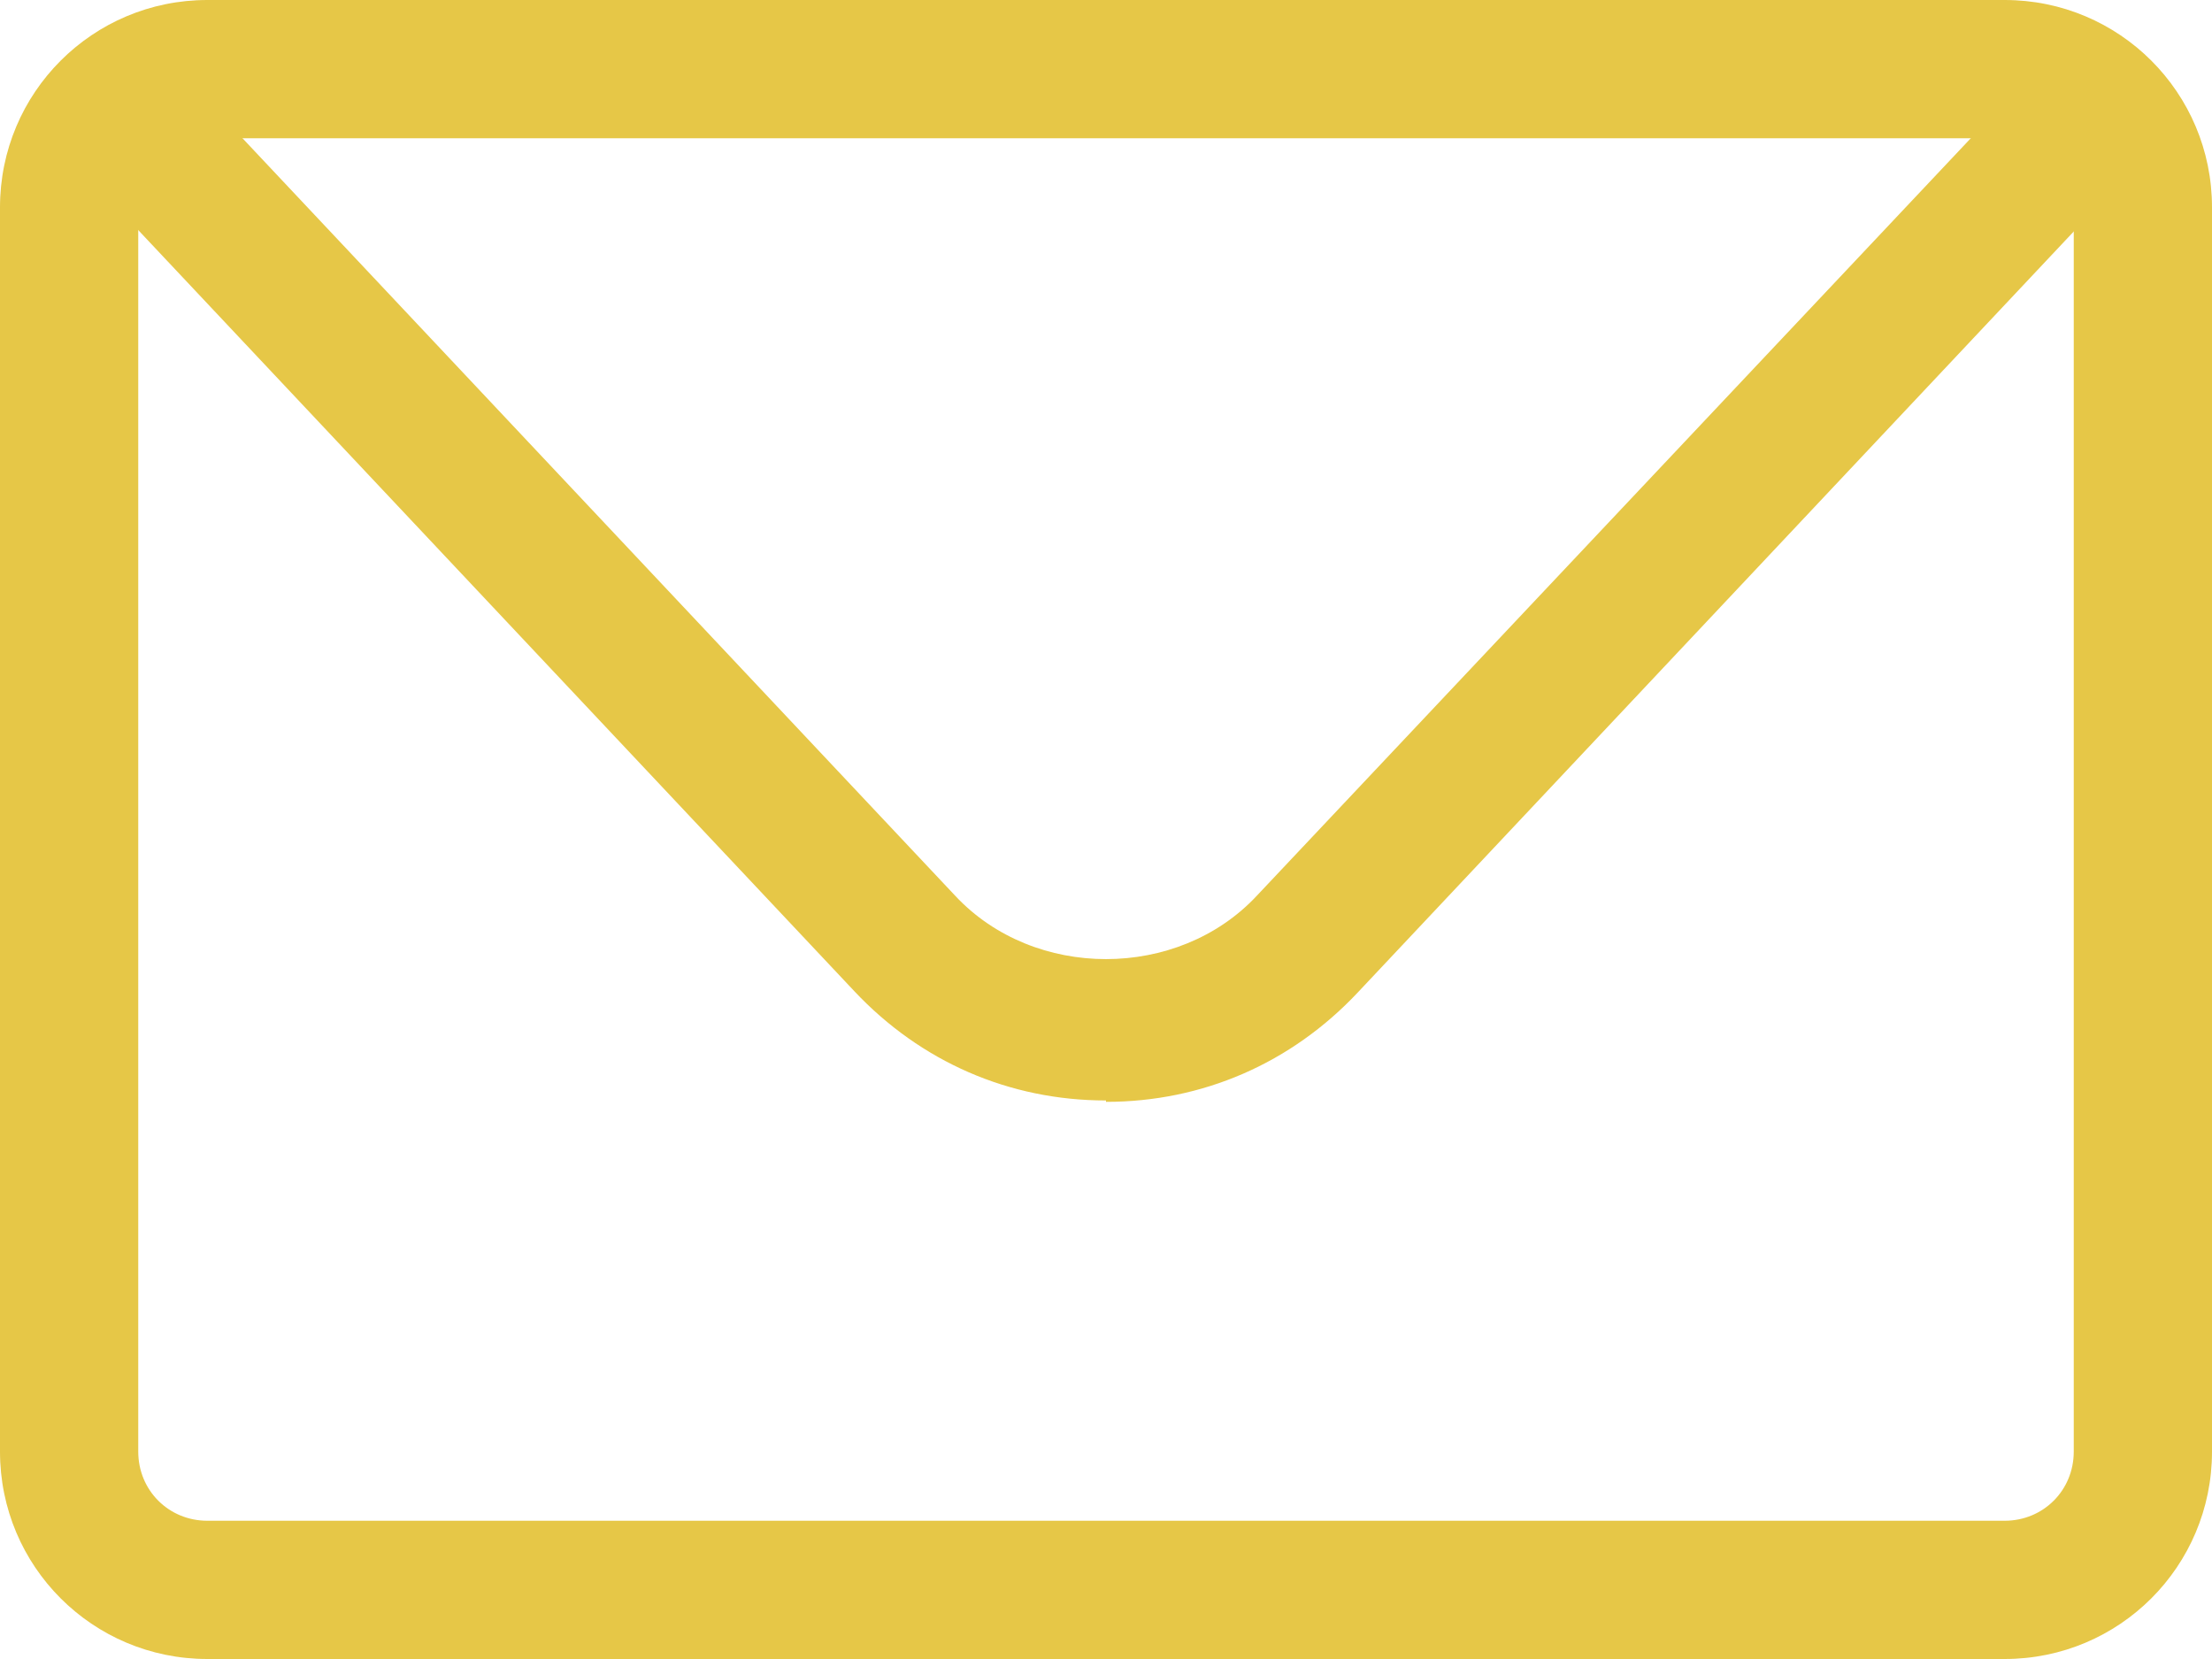 <svg width="16" height="12" viewBox="0 0 16 12" fill="none" xmlns="http://www.w3.org/2000/svg">
<path d="M14.5 12H1.5C0.67 12 0 11.33 0 10.5V1.5C0 0.67 0.67 0 1.5 0H14.5C15.33 0 16 0.67 16 1.5V10.5C16 11.33 15.33 12 14.5 12ZM1.5 1C1.22 1 1 1.22 1 1.5V10.5C1 10.78 1.22 11 1.5 11H14.5C14.78 11 15 10.78 15 10.5V1.5C15 1.22 14.78 1 14.5 1H1.5Z" fill="#E6C747"/>
<path d="M8 7.96C7.3 7.96 6.66 7.68 6.18 7.17L0.93 1.59C0.74 1.39 0.75 1.07 0.95 0.88C1.15 0.69 1.47 0.7 1.66 0.9L6.91 6.48C7.48 7.09 8.52 7.09 9.09 6.48L14.34 0.91C14.53 0.71 14.85 0.7 15.05 0.89C15.25 1.08 15.26 1.4 15.07 1.6L9.82 7.18C9.34 7.69 8.7 7.97 8 7.97V7.96Z" fill="#E6C747"/>
</svg>

